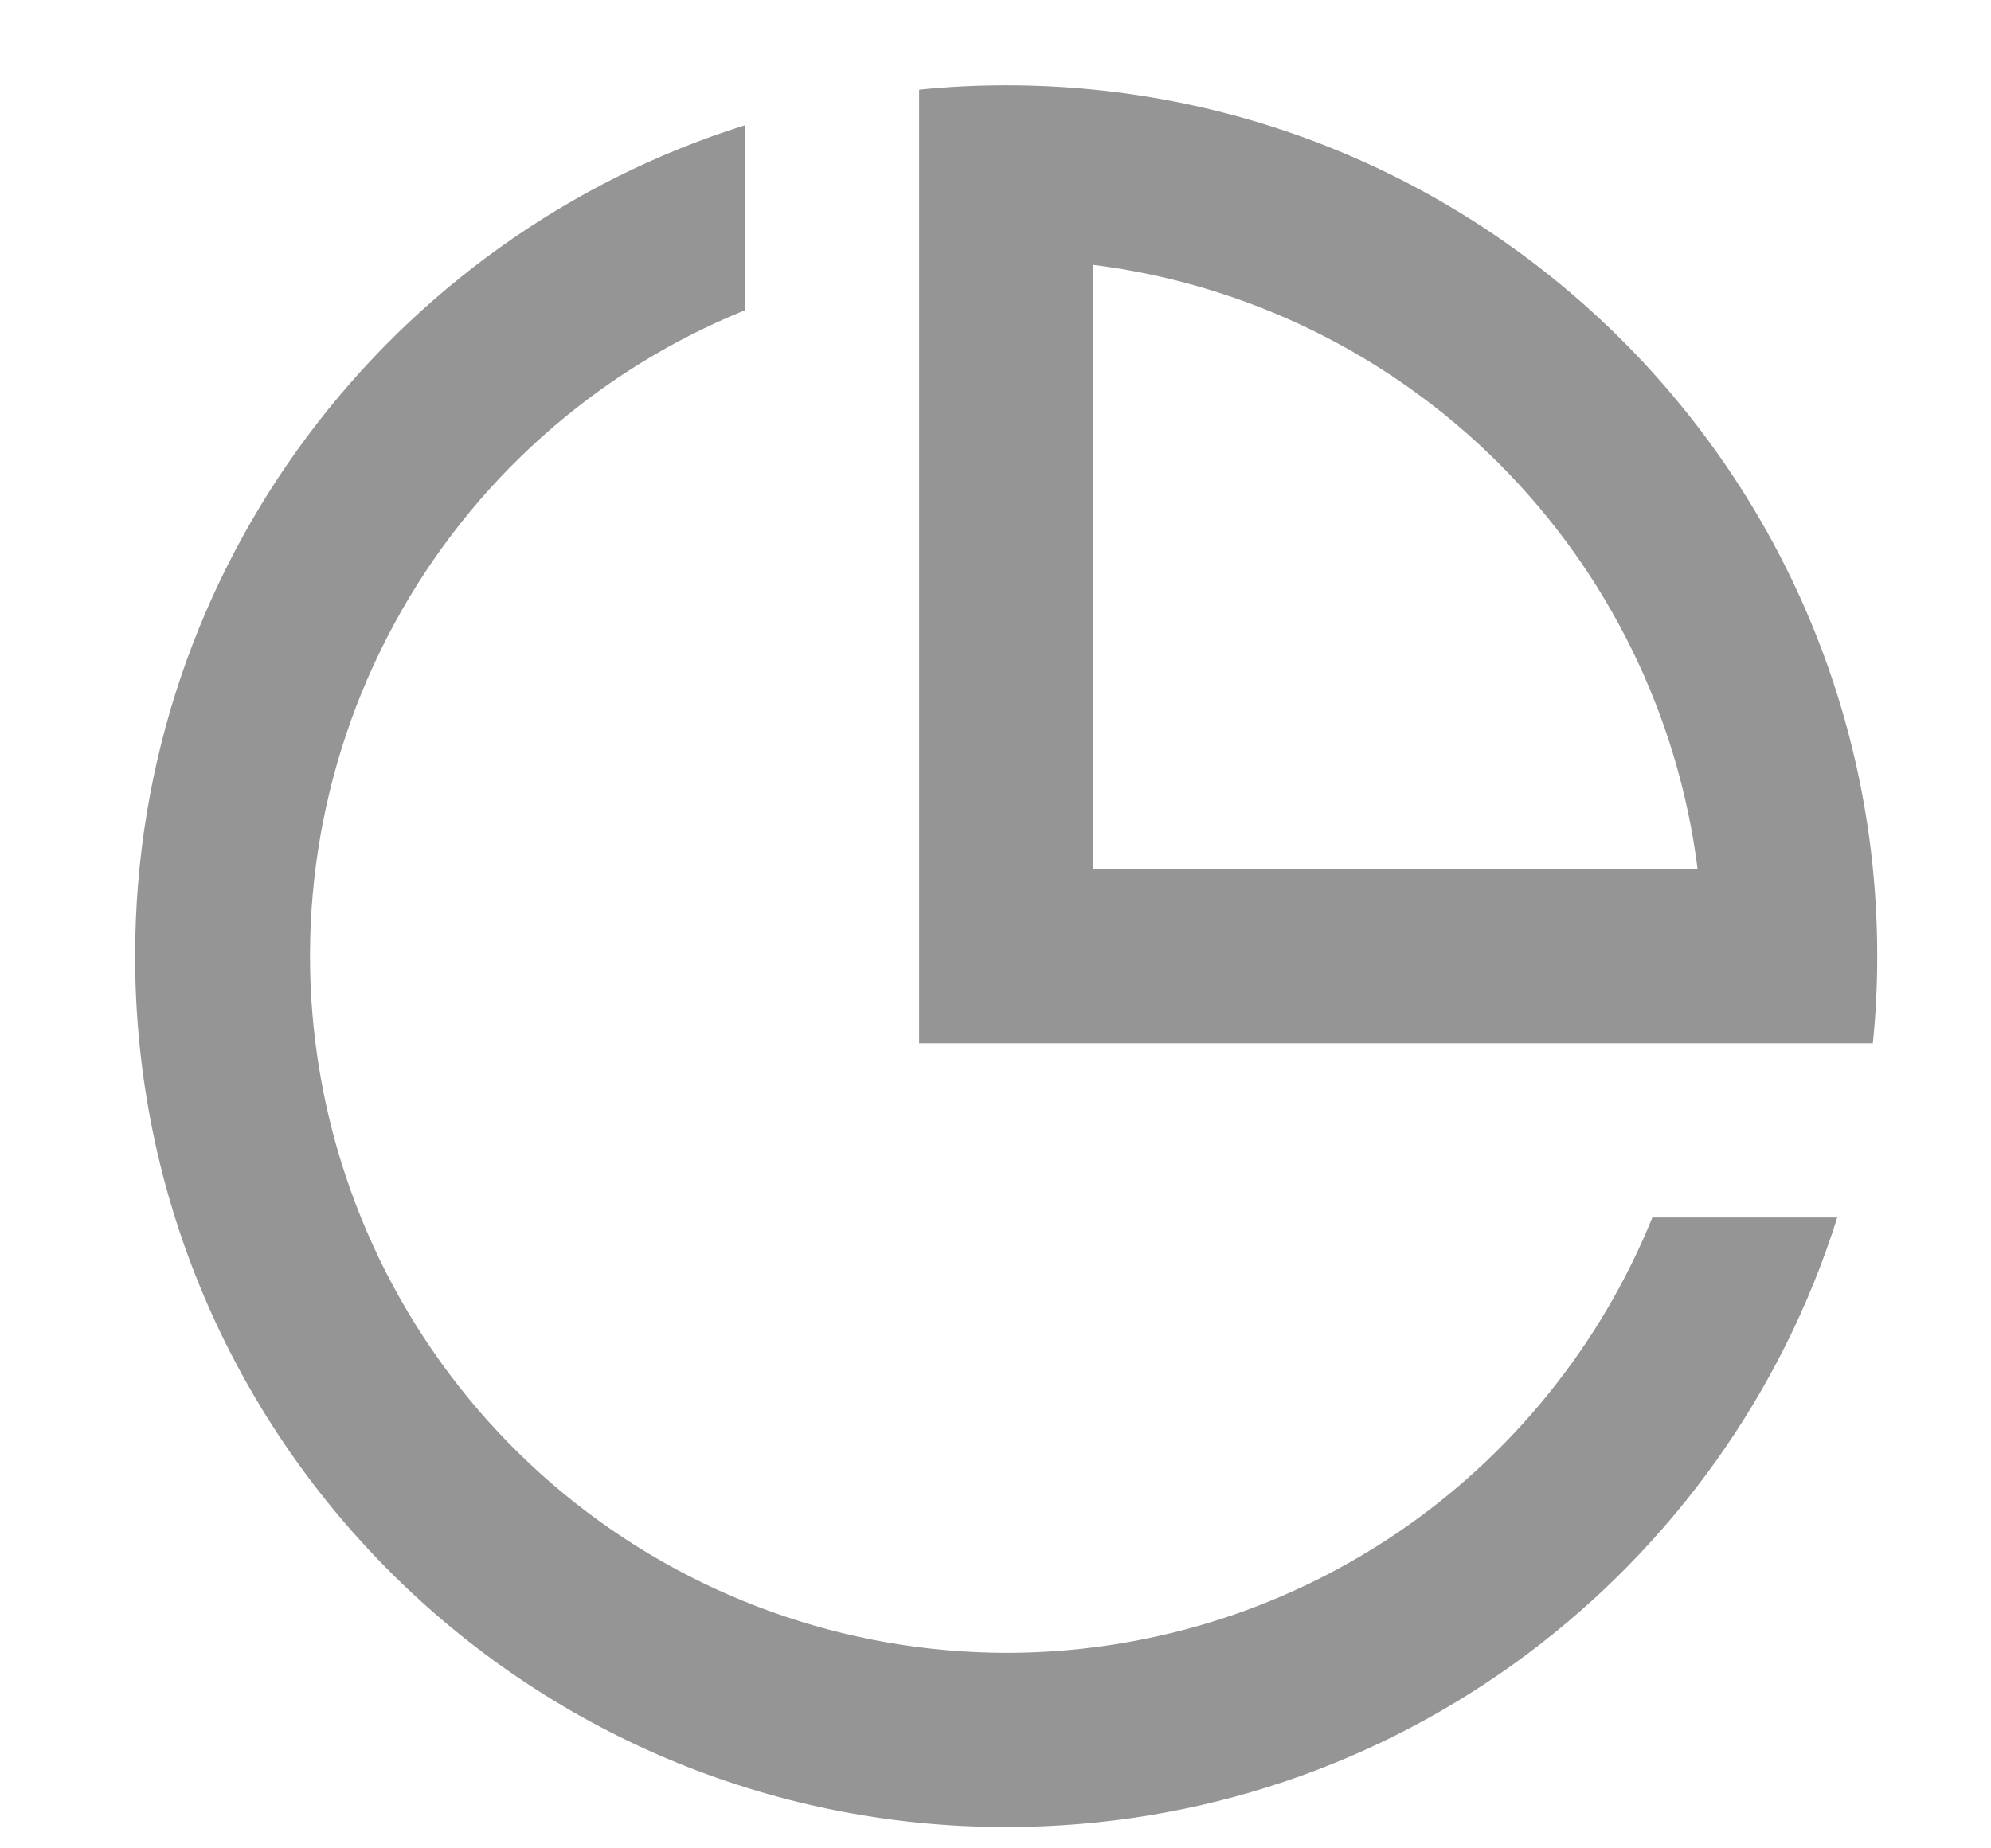 <svg width="14" height="13" viewBox="0 0 14 13" fill="none" xmlns="http://www.w3.org/2000/svg">
<path d="M7.075 12.85C3.692 12.85 0.95 10.108 0.95 6.725C0.95 3.982 2.753 1.661 5.238 0.881V2.182C4.185 2.609 3.313 3.389 2.772 4.388C2.23 5.388 2.053 6.544 2.27 7.659C2.487 8.775 3.085 9.78 3.962 10.504C4.838 11.227 5.939 11.623 7.075 11.625C8.051 11.625 9.005 11.334 9.815 10.788C10.624 10.242 11.252 9.467 11.619 8.563H12.919C12.139 11.047 9.818 12.85 7.075 12.85ZM13.169 7.338H6.463V0.631C6.664 0.61 6.869 0.6 7.075 0.6C10.458 0.6 13.2 3.342 13.2 6.725C13.2 6.931 13.19 7.136 13.169 7.338ZM7.688 1.863V6.113H11.937C11.801 5.033 11.309 4.03 10.54 3.26C9.77 2.491 8.767 1.999 7.688 1.863Z" fill="#959595"/>
</svg>
